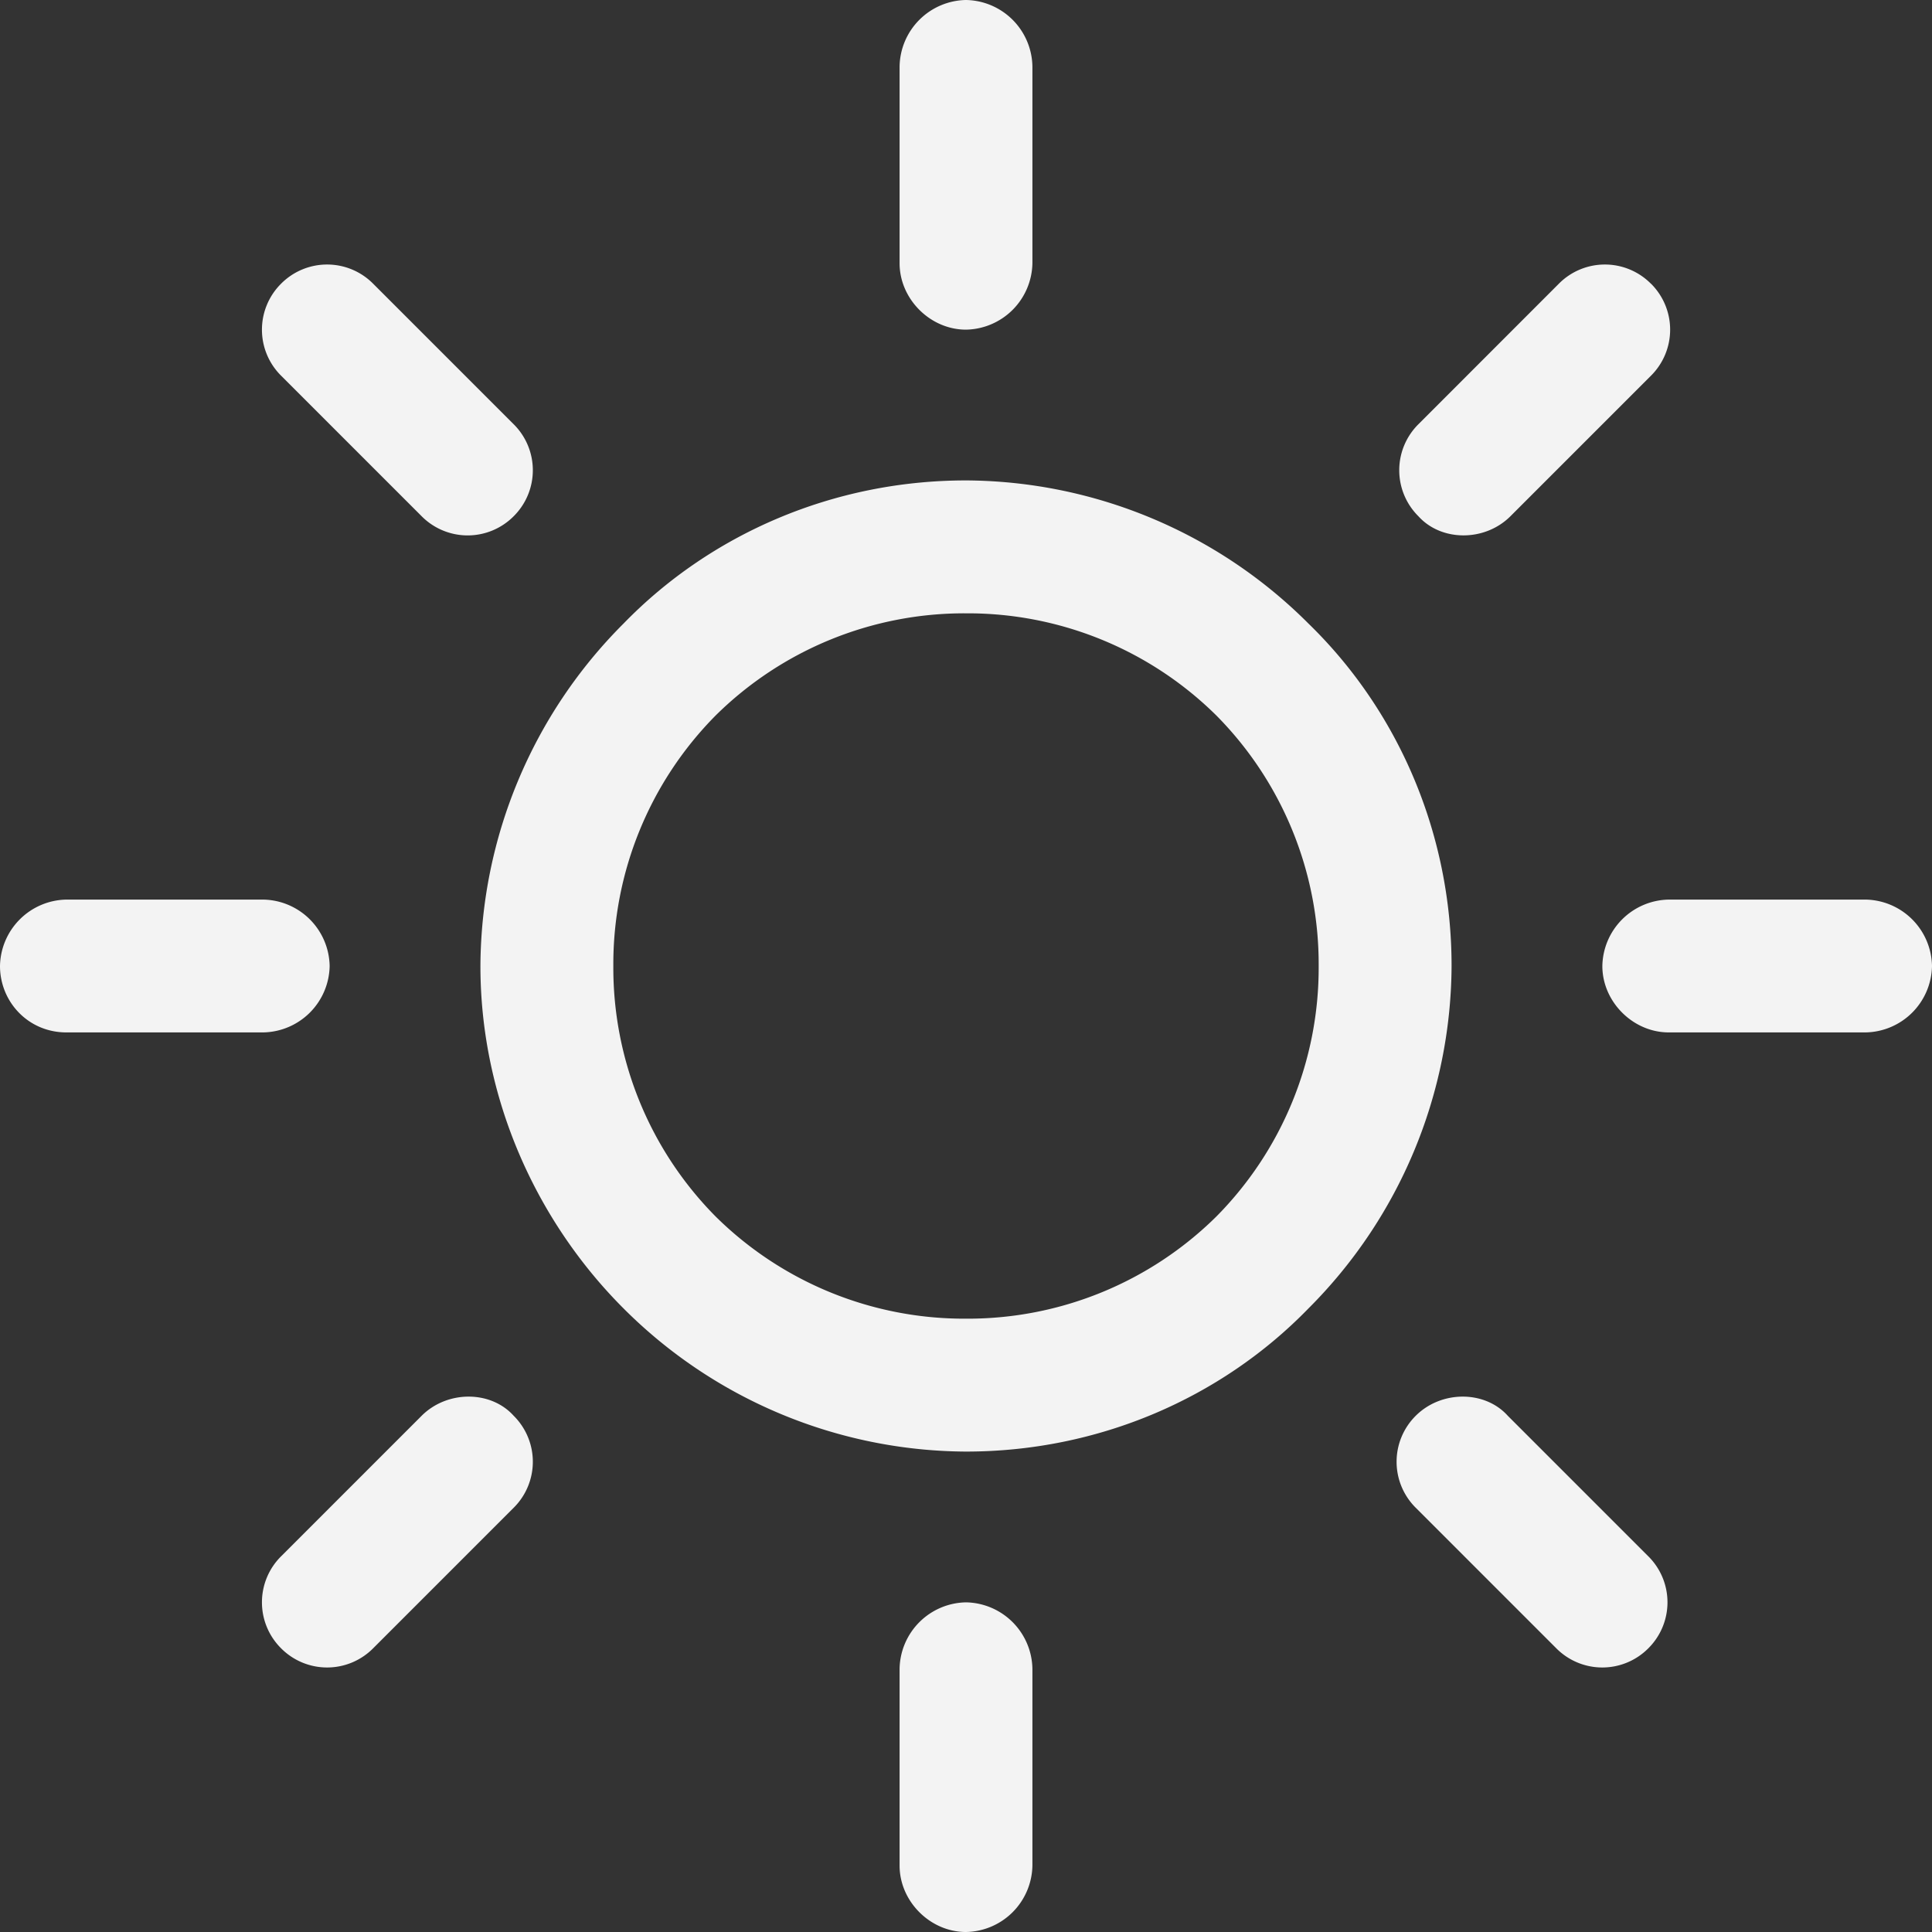 <svg width="24" height="24" fill="none" xmlns="http://www.w3.org/2000/svg"><rect width="100%" height="100%" fill="#333333" stroke="none"/><g clip-path="url(#clip0_402_162)" fill="#F3F3F3"><path d="M16.254 7.746A6.052 6.052 0 0012 5.968c-1.65 0-3.175.667-4.254 1.778A6.052 6.052 0 005.968 12c0 1.65.699 3.175 1.778 4.254A6.052 6.052 0 0012 18.032c1.65 0 3.175-.667 4.254-1.778A6.053 6.053 0 0018.032 12c0-1.65-.667-3.175-1.778-4.254zm-1.143 7.365A4.39 4.39 0 0112 16.381a4.391 4.391 0 01-3.111-1.27A4.39 4.39 0 017.619 12a4.39 4.39 0 011.27-3.111A4.391 4.391 0 0112 7.619a4.39 4.39 0 013.111 1.27A4.391 4.391 0 0116.381 12a4.39 4.39 0 01-1.27 3.111zm8.064-3.936H20.73a.84.84 0 00-.825.825c0 .444.38.825.825.825h2.445A.84.84 0 0024 12a.84.84 0 00-.825-.825zM12 19.905a.84.84 0 00-.825.825v2.445c0 .444.38.825.825.825a.84.84 0 00.825-.825V20.73a.84.84 0 00-.825-.825zm8.476-.572l-1.746-1.746c-.285-.317-.825-.317-1.143 0a.805.805 0 000 1.143l1.746 1.746a.805.805 0 001.143 0 .805.805 0 000-1.143zM12 0a.84.84 0 00-.825.825V3.27c0 .444.38.825.825.825a.84.84 0 00.825-.825V.825A.84.84 0 0012 0zm8.508 3.524a.805.805 0 00-1.143 0L17.62 5.27a.805.805 0 000 1.143c.286.317.826.317 1.143 0l1.746-1.746a.805.805 0 000-1.143zM3.27 11.175H.825A.84.84 0 000 12c0 .444.35.825.825.825H3.27A.84.84 0 004.095 12a.84.84 0 00-.825-.825zm3.111 6.412c-.286-.317-.825-.317-1.143 0l-1.746 1.746a.805.805 0 000 1.143.805.805 0 001.143 0l1.746-1.746a.805.805 0 000-1.143zm0-12.317L4.635 3.524a.805.805 0 00-1.143 0 .805.805 0 000 1.143l1.746 1.746a.805.805 0 001.143 0 .805.805 0 000-1.143z"/></g><defs><clipPath id="clip0_402_162"><path fill="#fff" d="M0 0h24v24H0z"/></clipPath></defs></svg>